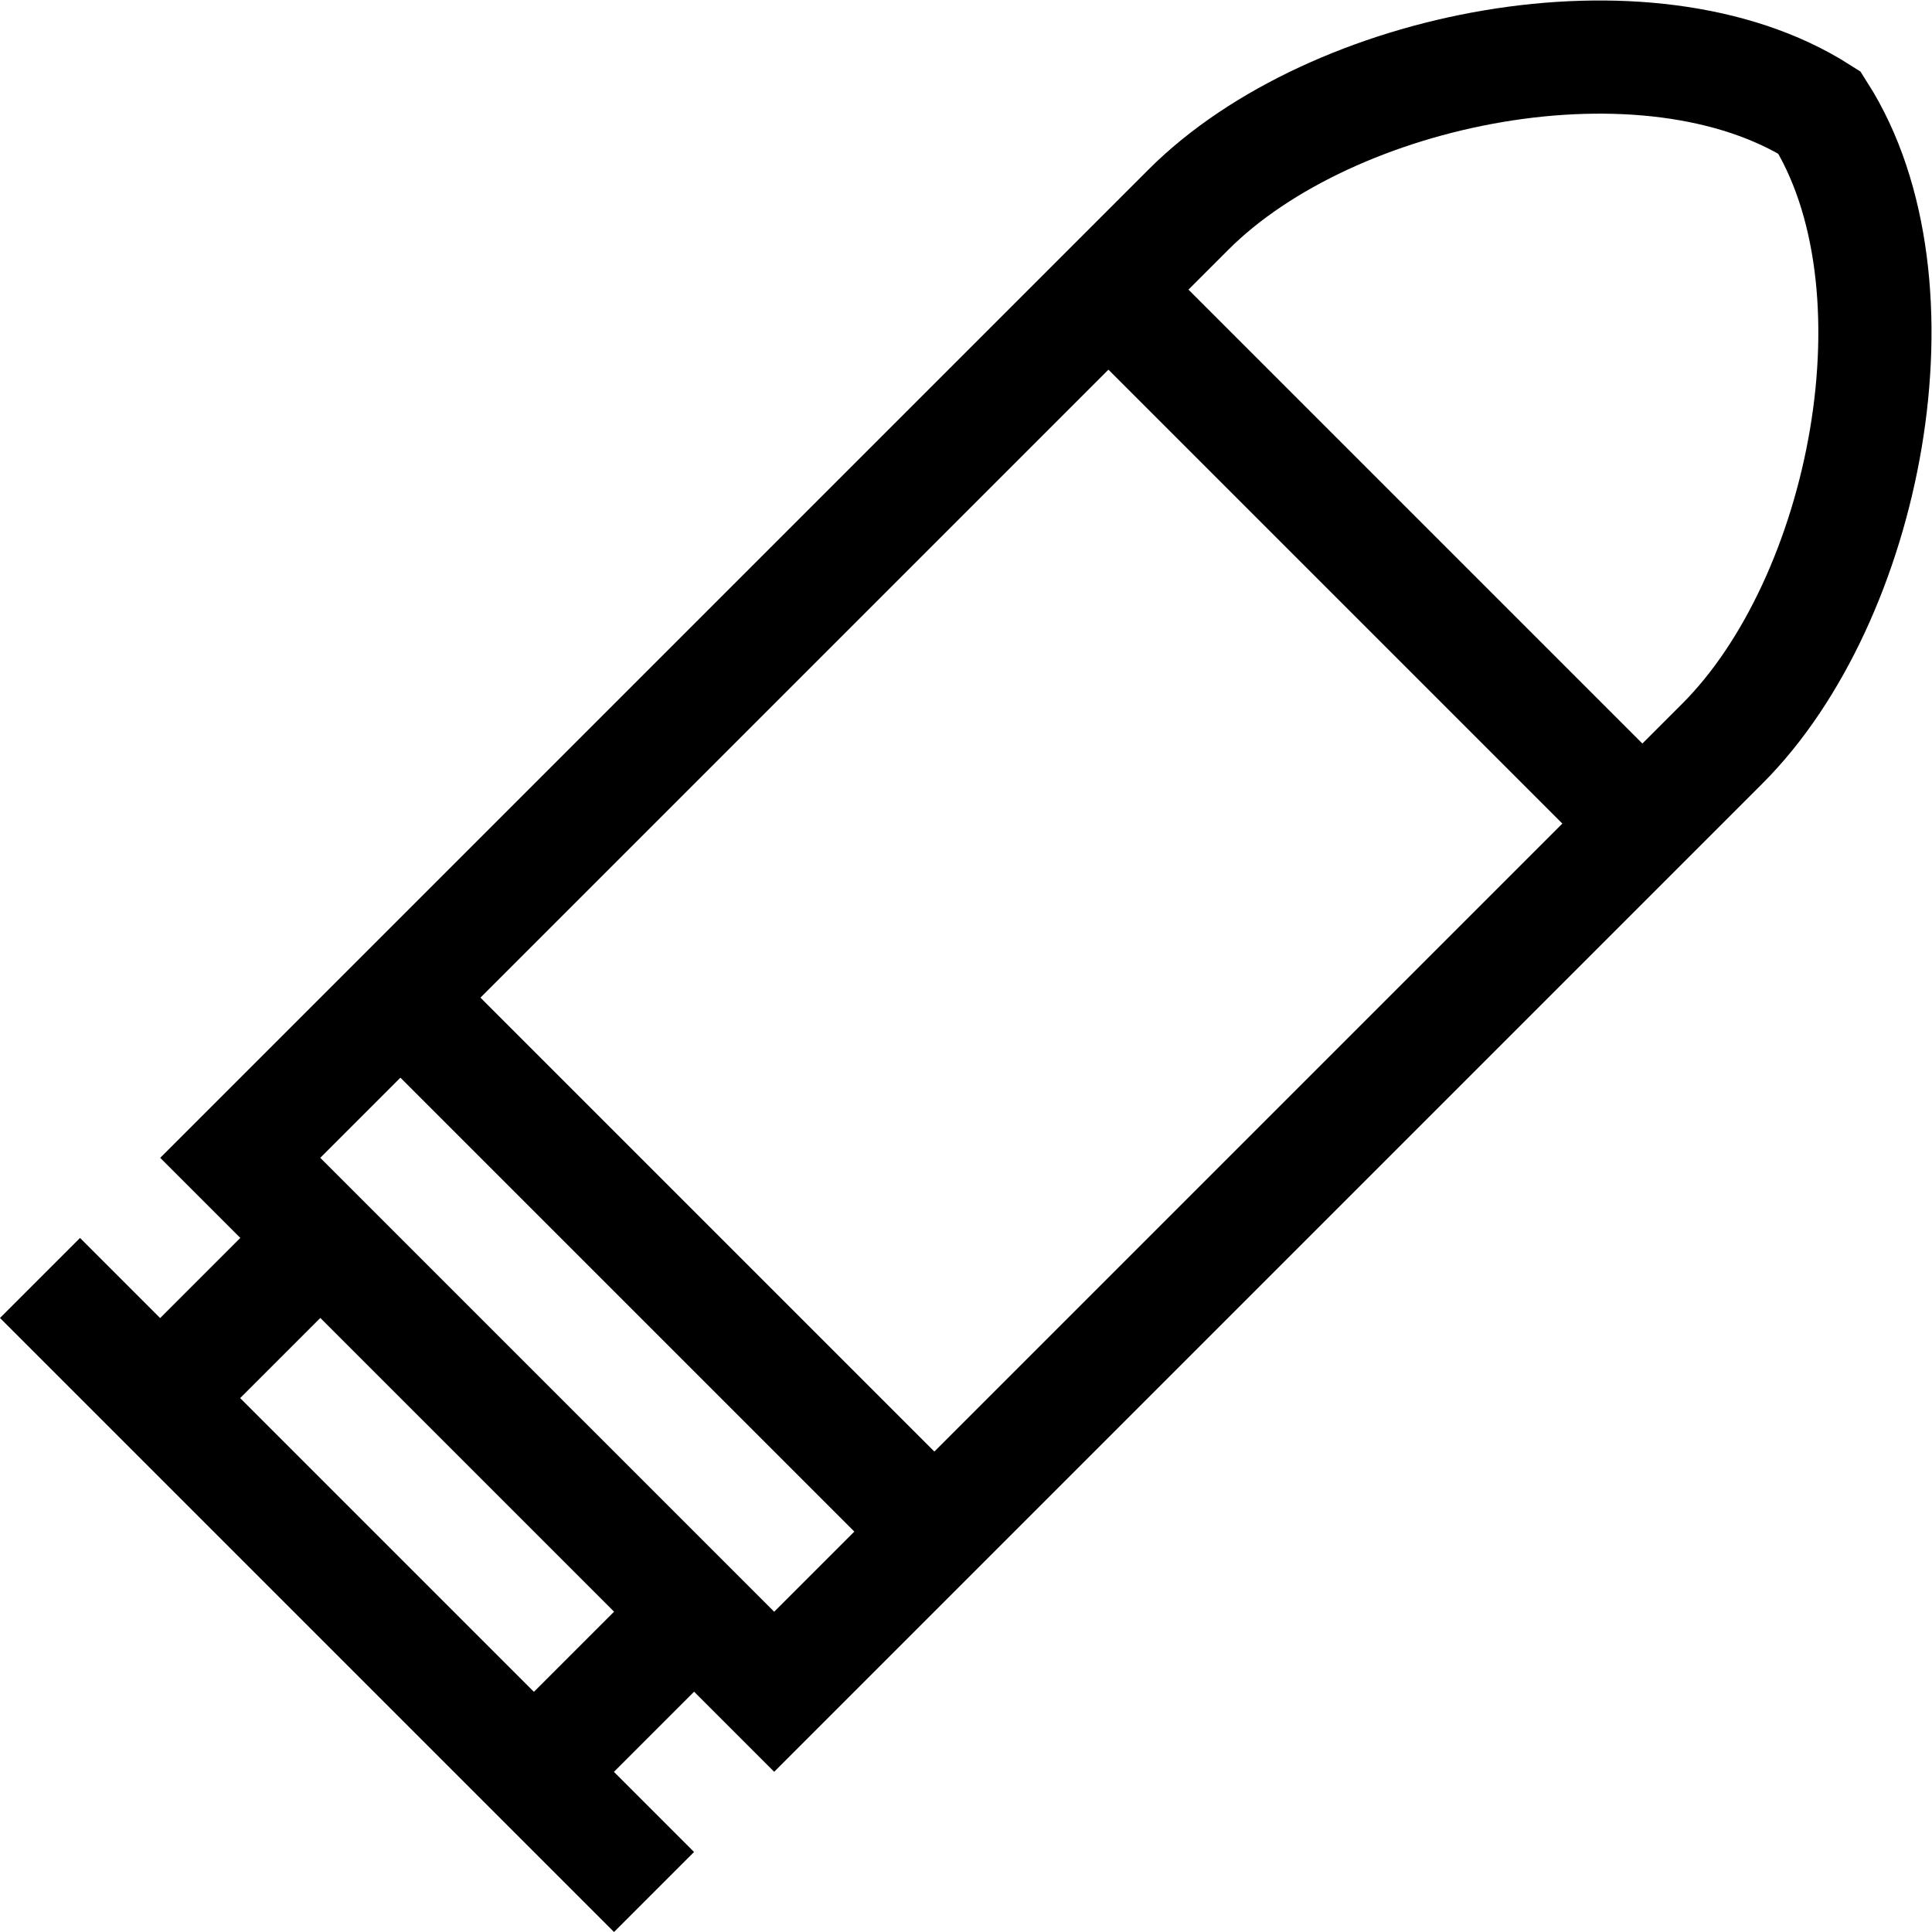 <?xml version="1.0" encoding="UTF-8" standalone="no"?>
<!-- Created with Inkscape (http://www.inkscape.org/) -->

<svg
   version="1.1"
   id="svg1392"
   xml:space="preserve"
   width="682.667"
   height="682.667"
   viewBox="0 0 682.667 682.667"
   xmlns="http://www.w3.org/2000/svg"
   xmlns:svg="http://www.w3.org/2000/svg"><defs
     id="defs1396"><clipPath
       clipPathUnits="userSpaceOnUse"
       id="clipPath1406"><path
         d="M 0,512 H 512 V 0 H 0 Z"
         id="path1404" /></clipPath></defs><g
     id="g1398"
     transform="matrix(1.333,0,0,-1.333,0,682.667)"><g
       id="g1400"><g
         id="g1402"
         clip-path="url(#clipPath1406)"><g
           id="g1408"
           transform="translate(205.216,63.681)"><path
             d="m 0,0 251.368,251.368 c 38.121,38.121 54.658,121.766 25.715,167.25 -45.483,28.944 -129.128,12.406 -167.25,-25.716 L -141.534,141.534 Z"
             style="fill:none;stroke:#000000;stroke-width:30;stroke-linecap:butt;stroke-linejoin:miter;stroke-miterlimit:10;stroke-dasharray:none;stroke-opacity:1"
             id="path1410" /></g><g
           id="g1412"
           transform="translate(10.605,173.37)"><path
             d="M 0,0 162.765,-162.765"
             style="fill:none;stroke:#000000;stroke-width:30;stroke-linecap:butt;stroke-linejoin:miter;stroke-miterlimit:10;stroke-dasharray:none;stroke-opacity:1"
             id="path1414" /></g><g
           id="g1416"
           transform="translate(106.142,247.676)"><path
             d="M 0,0 141.534,-141.534"
             style="fill:none;stroke:#000000;stroke-width:30;stroke-linecap:butt;stroke-linejoin:miter;stroke-miterlimit:10;stroke-dasharray:none;stroke-opacity:1"
             id="path1418" /></g><g
           id="g1420"
           transform="translate(293.819,435.353)"><path
             d="M 0,0 141.534,-141.534"
             style="fill:none;stroke:#000000;stroke-width:30;stroke-linecap:butt;stroke-linejoin:miter;stroke-miterlimit:10;stroke-dasharray:none;stroke-opacity:1"
             id="path1422" /></g><g
           id="g1424"
           transform="translate(84.911,183.985)"><path
             d="M 0,0 -42.46,-42.46"
             style="fill:none;stroke:#000000;stroke-width:30;stroke-linecap:butt;stroke-linejoin:miter;stroke-miterlimit:10;stroke-dasharray:none;stroke-opacity:1"
             id="path1426" /></g><g
           id="g1428"
           transform="translate(183.985,84.911)"><path
             d="M 0,0 -42.46,-42.46"
             style="fill:none;stroke:#000000;stroke-width:30;stroke-linecap:butt;stroke-linejoin:miter;stroke-miterlimit:10;stroke-dasharray:none;stroke-opacity:1"
             id="path1430" /></g></g></g></g></svg>
